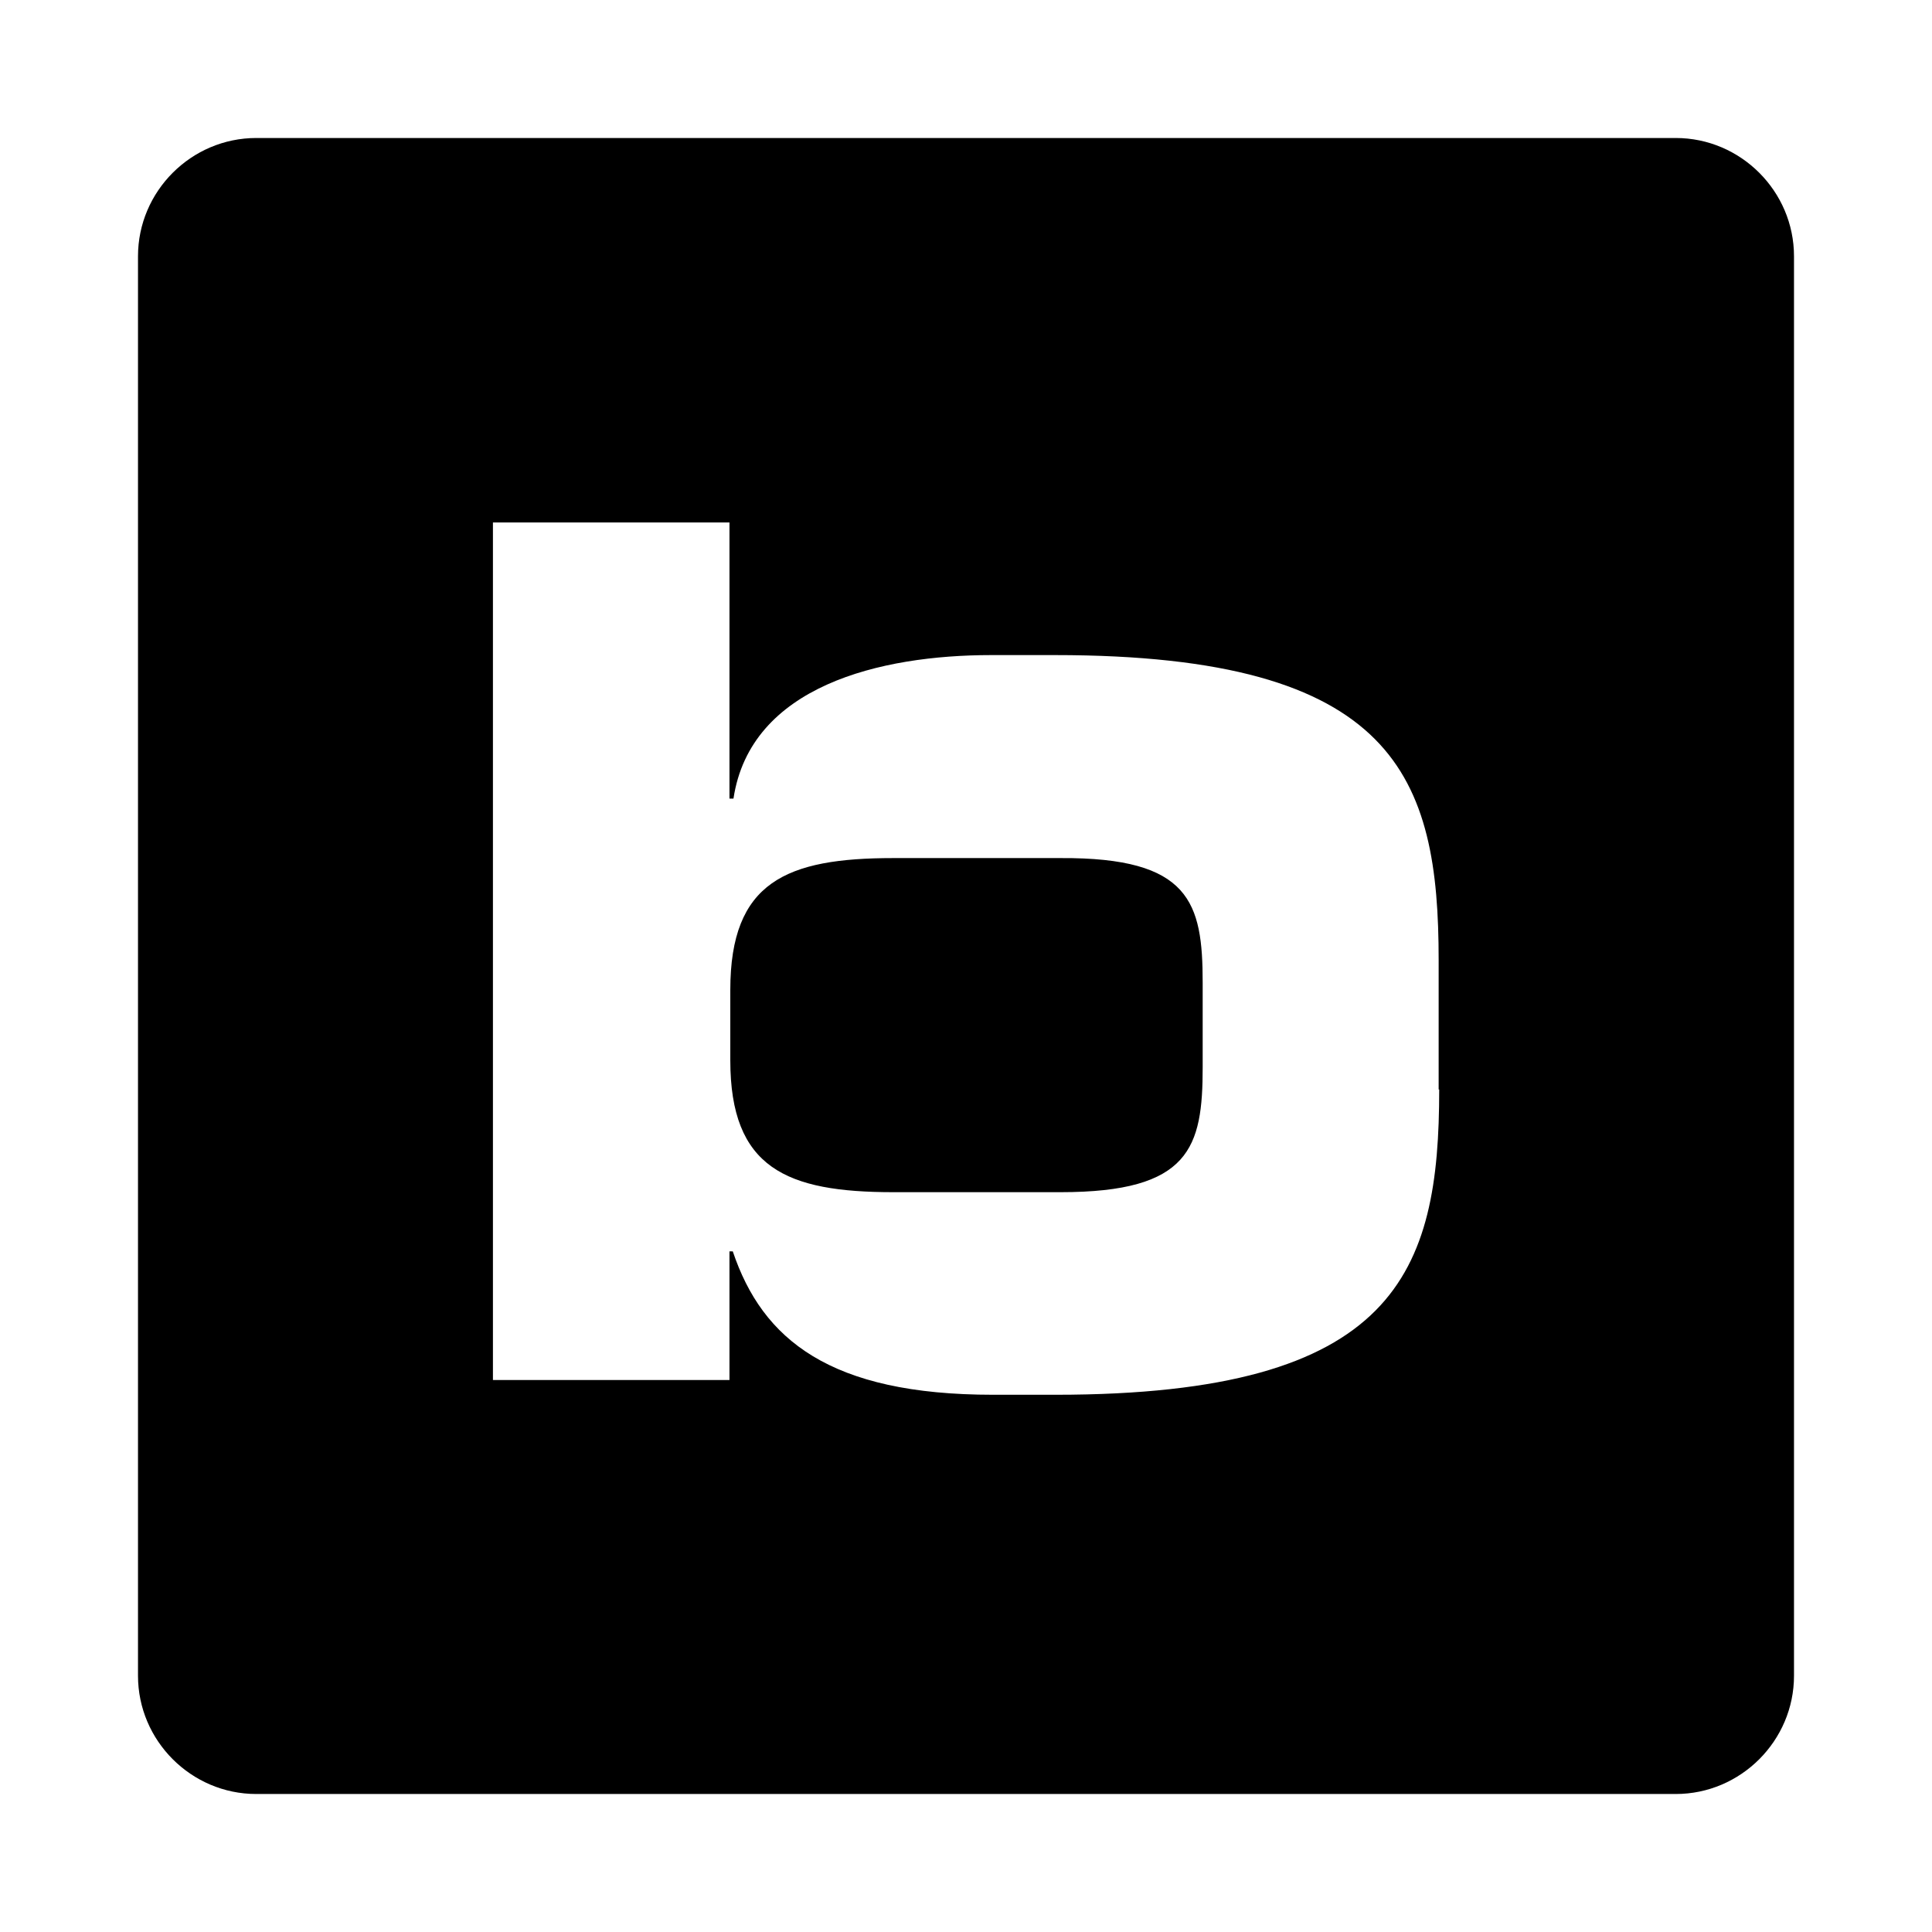 <?xml version="1.0" encoding="utf-8"?><!-- Скачано с сайта svg4.ru / Downloaded from svg4.ru -->
<svg fill="#000000" width="800px" height="800px" viewBox="0 0 14 14" role="img" focusable="false" aria-hidden="true" xmlns="http://www.w3.org/2000/svg"><path d="M 12.143,1 1.857,1 C 1.386,1 1,1.386 1,1.857 L 1,12.143 C 1,12.614 1.386,13 1.857,13 L 12.143,13 C 12.614,13 13,12.614 13,12.143 L 13,1.857 C 13,1.386 12.614,1 12.143,1 Z m -1.714,6.895 c 0,1.323 -0.305,2.212 -2.78,2.212 l -0.453,0 c -1.181,0 -1.671,-0.399 -1.886,-1.039 l -0.024,0 0,0.932 -1.714,0 0,-6.214 1.714,0 0,2.001 0.029,0 C 5.438,4.97 6.379,4.747 7.182,4.747 l 0.463,0 c 2.475,0 2.78,0.887 2.78,2.21 l 0,0.938 z m -1.714,-0.774 0,0.613 c 0,0.581 -0.091,0.905 -1.029,0.905 l -1.213,0 c -0.774,0 -1.181,-0.174 -1.181,-0.956 l 0,-0.509 c 0,-0.785 0.407,-0.956 1.181,-0.956 l 1.213,0 c 0.938,-0.005 1.029,0.321 1.029,0.903 z"/></svg>